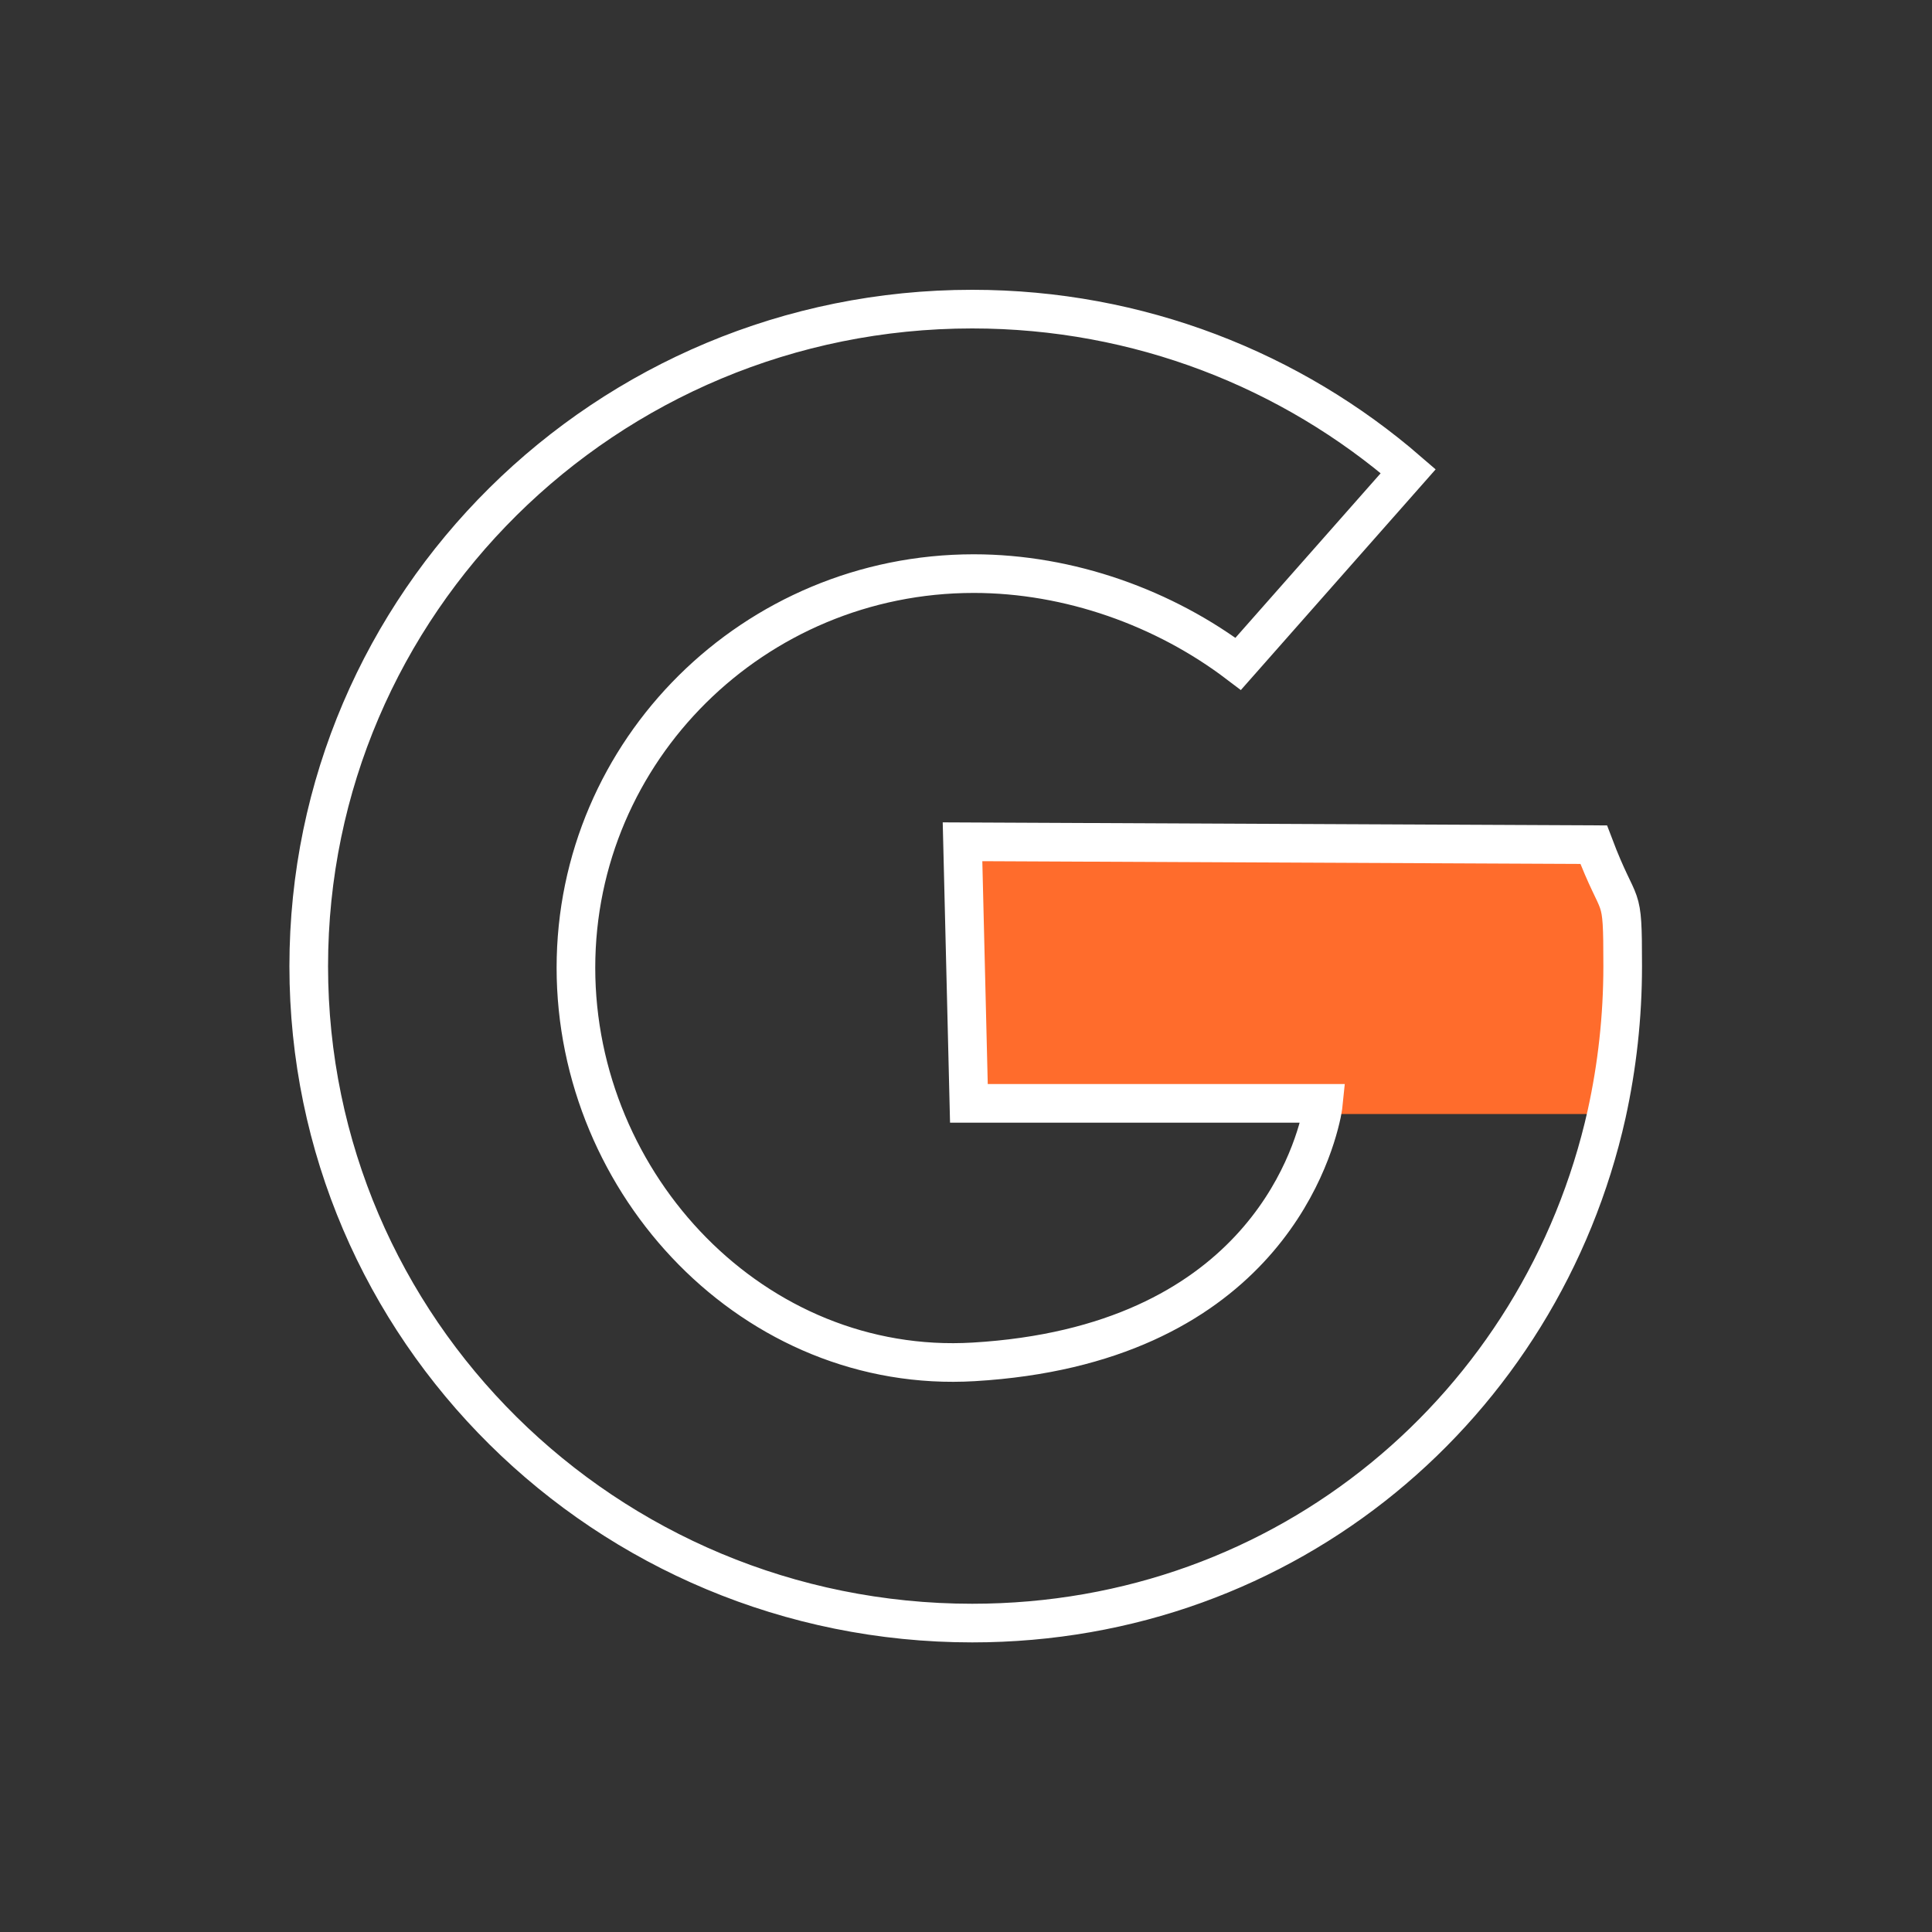 <?xml version="1.0" encoding="UTF-8"?>
<svg id="google" xmlns="http://www.w3.org/2000/svg" viewBox="0 0 100 100">
  <rect x="0" y="0" width="100" height="100" fill="#333333" stroke="none"/>
  <path d="m83.99,50.01c-.01,2.63-.29,5.19-.83,7.65h-14.75c.07-.35.09-.55.09-.55h-18.35l-.33-13.54,33.07.15c1.4,3.7,1.13.52,1.1,6.29Z" fill="#ff6c2c"/>
  <path d="m82.49,43.72l-32.67-.15.33,13.54h18.35s-.02.2-.09.55c-.52,2.42-3.46,11.97-18.01,12.83-11.35.67-20.59-9.14-20.59-20.4s9.22-20.4,20.59-20.4c4.95,0,9.87,1.77,13.69,4.67l8.8-9.97c-6.03-5.22-13.93-8.39-22.57-8.39-18.97,0-34.34,15.23-34.34,34.01s15.37,34,34.34,34c16.31,0,29.47-11.26,32.84-26.35.54-2.46.83-5.02.83-7.65,0-4.19-.1-2.59-1.5-6.29Z" fill="none" fill-rule="evenodd" stroke="#fff" stroke-miterlimit="10" stroke-width="2"/>
</svg>